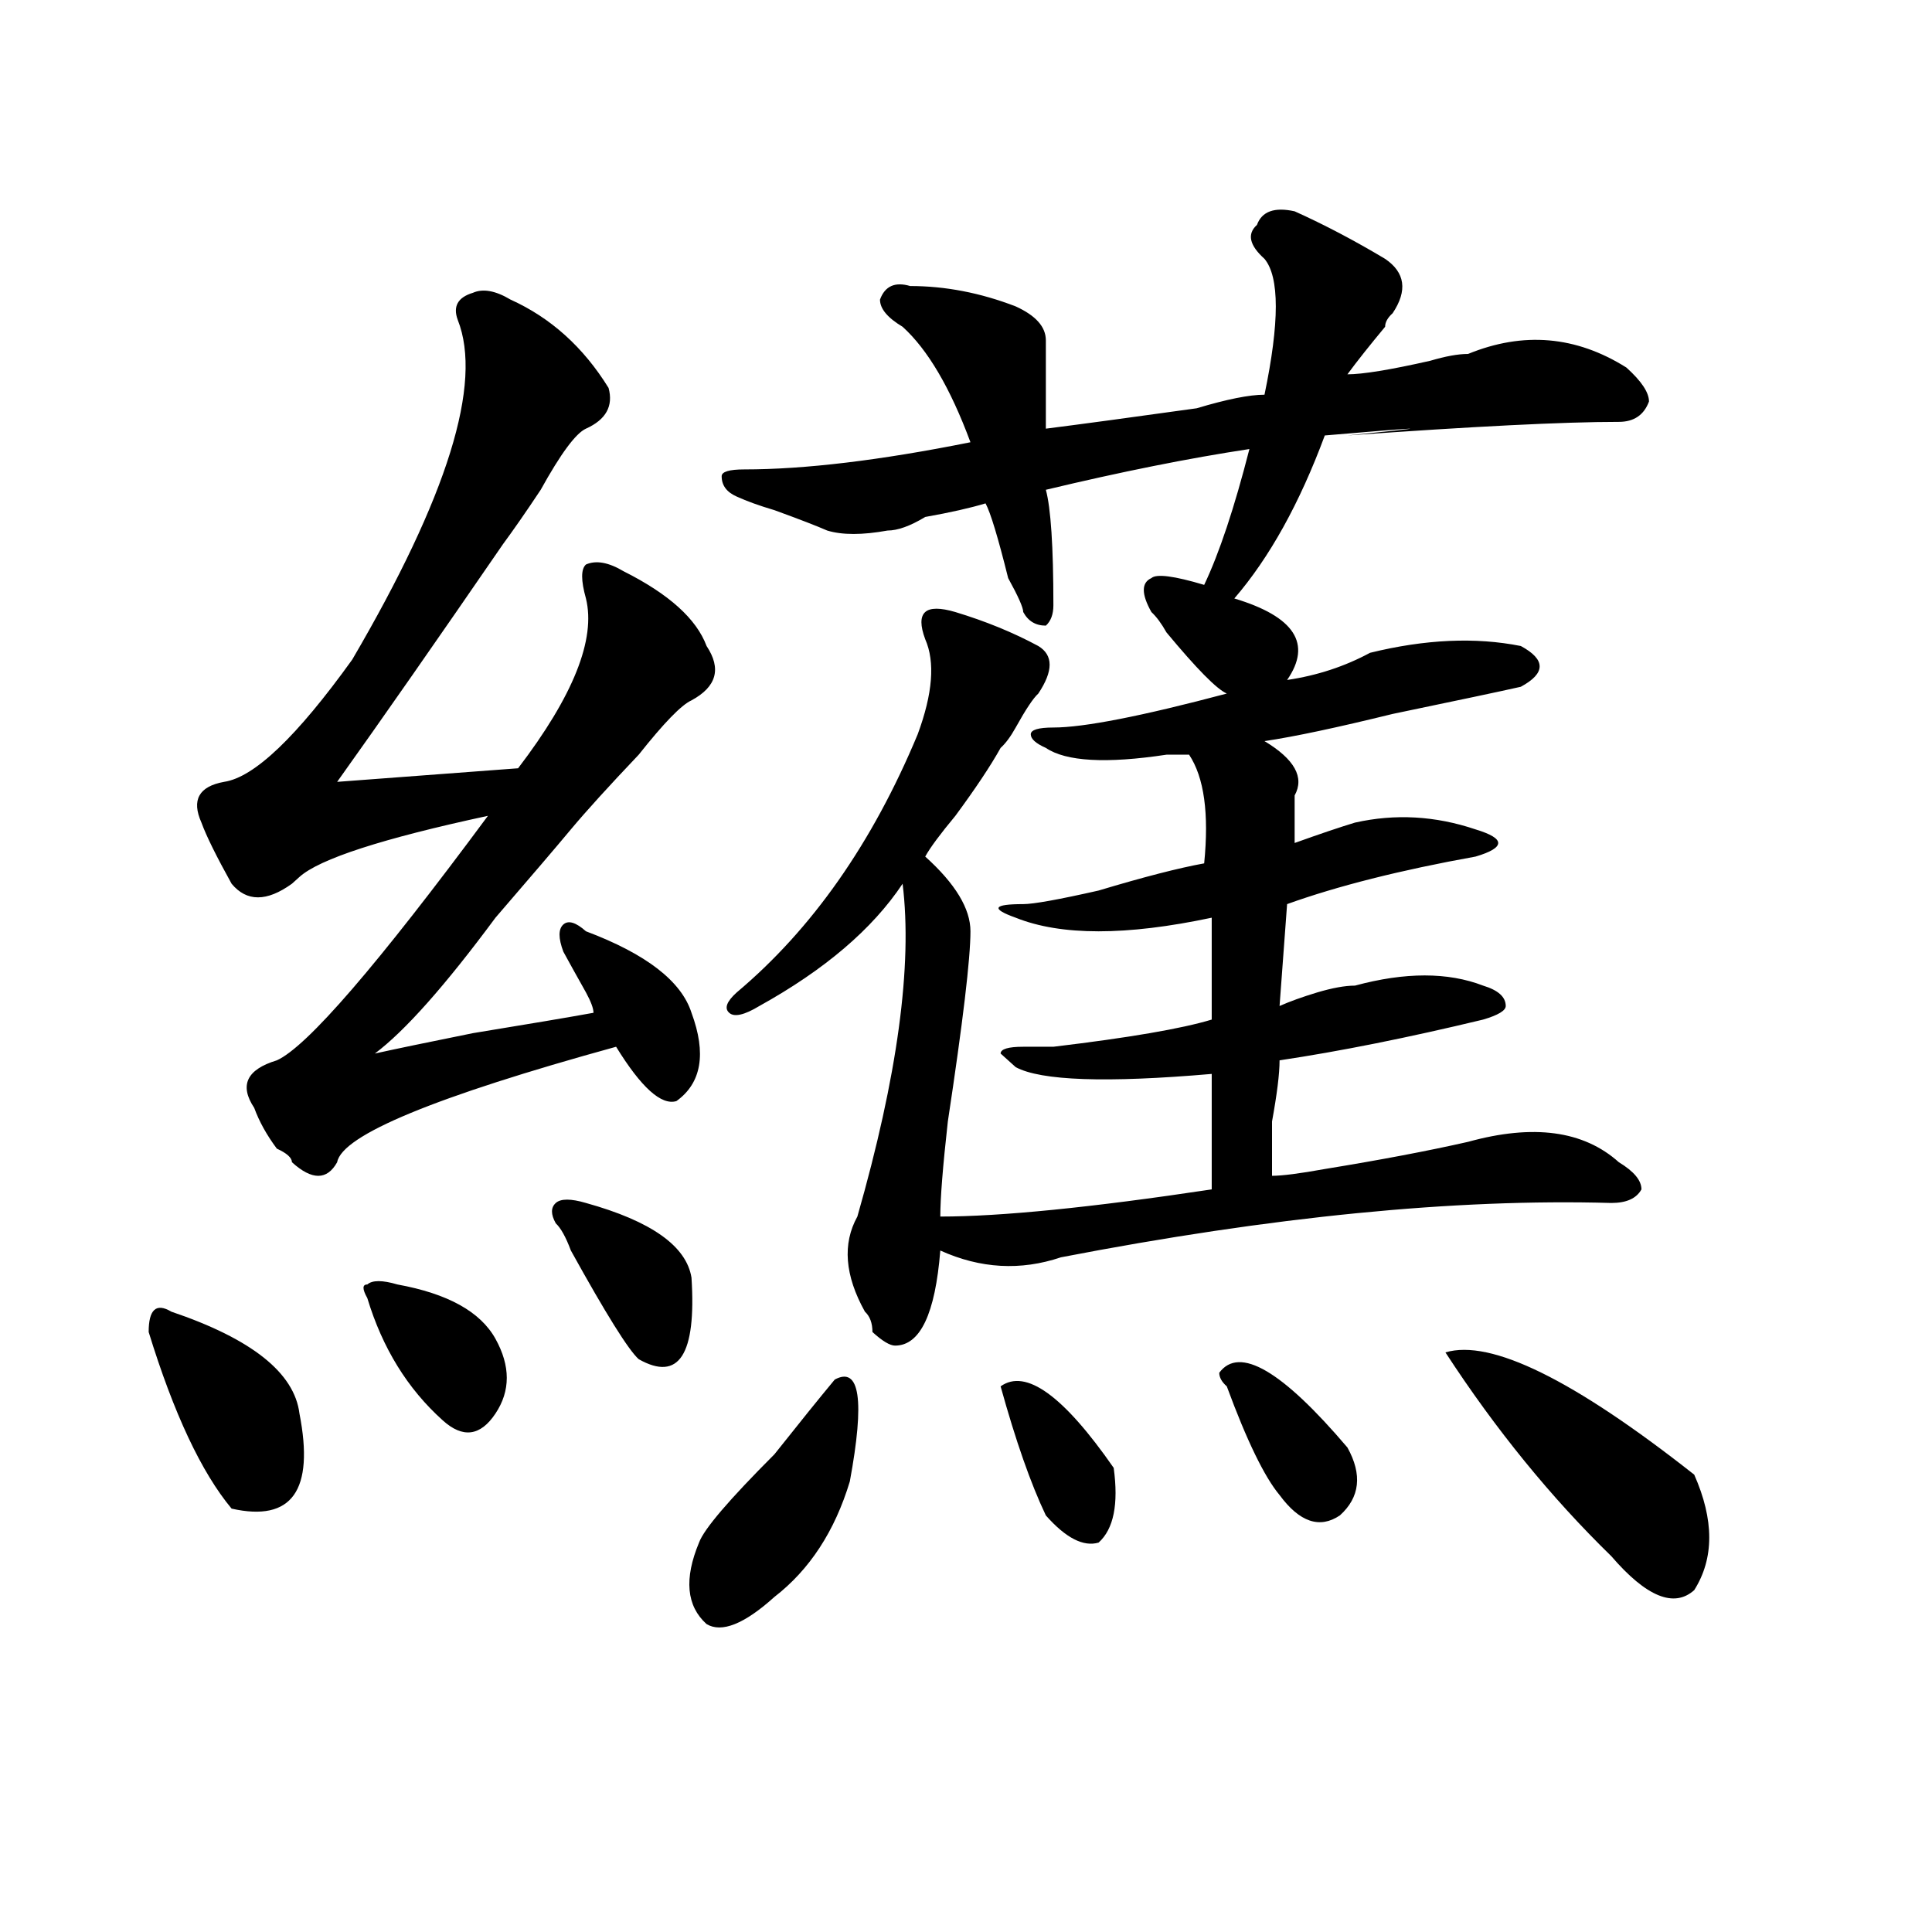 <?xml version="1.0" encoding="utf-8"?>
<!-- Generator: Adobe Illustrator 16.0.0, SVG Export Plug-In . SVG Version: 6.00 Build 0)  -->
<!DOCTYPE svg PUBLIC "-//W3C//DTD SVG 1.1//EN" "http://www.w3.org/Graphics/SVG/1.1/DTD/svg11.dtd">
<svg version="1.1" id="图层_1" xmlns="http://www.w3.org/2000/svg" xmlns:xlink="http://www.w3.org/1999/xlink" x="0px" y="0px"
	 width="1000px" height="1000px" viewBox="0 0 1000 1000" enable-background="new 0 0 1000 1000" xml:space="preserve">
<path d="M88.656,678.906c41.585,14.063,63.718,31.641,66.34,52.734c7.805,39.881-3.902,56.25-35.121,49.219
	c-15.609-18.731-29.938-49.219-42.926-91.406C76.949,677.753,80.852,674.237,88.656,678.906z M264.262,155.078
	c20.792,9.394,37.683,24.609,50.73,45.703c2.562,9.394-1.341,16.425-11.707,21.094c-5.243,2.362-13.048,12.909-23.414,31.641
	c-7.805,11.756-14.329,21.094-19.512,28.125c-33.841,49.219-62.438,90.253-85.852,123.047l93.656-7.031
	c28.597-37.463,40.304-66.797,35.121-87.891c-2.622-9.338-2.622-15.216,0-17.578c5.183-2.307,11.707-1.153,19.512,3.516
	c23.414,11.756,37.682,24.609,42.926,38.672c7.805,11.756,5.183,21.094-7.805,28.125c-5.244,2.362-14.329,11.756-27.316,28.125
	c-15.609,16.425-27.316,29.334-35.121,38.672c-7.805,9.394-20.853,24.609-39.023,45.703c-26.036,35.156-46.828,58.612-62.438,70.313
	c10.366-2.307,27.316-5.822,50.73-10.547c28.597-4.669,49.39-8.185,62.438-10.547c0-2.307-1.341-5.822-3.902-10.547
	c-5.243-9.338-9.146-16.369-11.707-21.094c-2.622-7.031-2.622-11.7,0-14.063c2.562-2.307,6.464-1.153,11.707,3.516
	c31.219,11.756,49.389,25.818,54.633,42.188c7.805,21.094,5.183,36.365-7.805,45.703c-7.805,2.362-18.231-7.031-31.219-28.125
	c-93.656,25.818-141.825,45.703-144.387,59.766c-5.243,9.394-13.048,9.394-23.414,0c0-2.307-2.622-4.669-7.805-7.031
	c-5.243-7.031-9.146-14.063-11.707-21.094c-7.805-11.7-3.902-19.885,11.707-24.609c15.609-7.031,52.011-49.219,109.266-126.563
	c-54.633,11.756-87.192,22.303-97.559,31.641l-3.902,3.516c-13.048,9.394-23.414,9.394-31.219,0
	c-7.805-14.063-13.048-24.609-15.609-31.641c-5.243-11.7-1.341-18.731,11.707-21.094c15.609-2.307,37.683-23.4,66.34-63.281
	c49.39-84.375,67.62-142.932,54.633-175.781c-2.622-7.031,0-11.7,7.805-14.063C249.933,149.256,256.457,150.409,264.262,155.078z
	 M205.727,664.844c25.976,4.725,42.926,14.063,50.73,28.125s7.805,26.972,0,38.672c-7.805,11.756-16.95,12.909-27.316,3.516
	c-18.231-16.369-31.219-37.463-39.023-63.281c-2.622-4.669-2.622-7.031,0-7.031C192.679,662.537,197.922,662.537,205.727,664.844z
	 M303.285,622.656c33.779,9.394,52.011,22.303,54.633,38.672c2.561,39.881-6.524,53.943-27.316,42.188
	c-5.243-4.669-16.95-23.4-35.121-56.25c-2.622-7.031-5.243-11.7-7.805-14.063c-2.622-4.669-2.622-8.185,0-10.547
	C290.237,620.35,295.48,620.35,303.285,622.656z M432.063,714.063c12.987-7.031,15.609,10.547,7.805,52.734
	c-7.805,25.818-20.854,45.703-39.023,59.766c-15.609,14.063-27.316,18.731-35.121,14.063c-10.427-9.394-11.707-23.456-3.902-42.188
	c2.561-7.031,15.609-22.247,39.023-45.703C413.831,736.365,424.258,723.456,432.063,714.063z M670.105,109.375
	c15.609,7.031,31.219,15.271,46.828,24.609c10.365,7.031,11.707,16.425,3.902,28.125c-2.622,2.362-3.902,4.725-3.902,7.031
	c-7.805,9.394-14.329,17.578-19.512,24.609c7.805,0,22.072-2.307,42.926-7.031c7.805-2.307,14.268-3.516,19.512-3.516
	c28.597-11.7,55.913-9.338,81.949,7.031c7.805,7.031,11.707,12.909,11.707,17.578c-2.622,7.031-7.805,10.547-15.609,10.547
	c-28.658,0-75.486,2.362-140.484,7.031c46.828-4.669,42.926-4.669-11.707,0c-13.049,35.156-28.658,63.281-46.828,84.375
	c31.219,9.394,40.304,23.456,27.316,42.188c15.609-2.307,29.877-7.031,42.926-14.063c28.597-7.031,54.633-8.185,78.047-3.516
	c12.987,7.031,12.987,14.063,0,21.094c-10.427,2.362-32.561,7.031-66.34,14.063c-28.658,7.031-50.73,11.756-66.34,14.063
	c15.609,9.394,20.792,18.787,15.609,28.125c0,7.031,0,15.271,0,24.609c12.987-4.669,23.414-8.185,31.219-10.547
	c20.792-4.669,41.584-3.516,62.438,3.516c7.805,2.362,11.707,4.725,11.707,7.031c0,2.362-3.902,4.725-11.707,7.031
	c-39.023,7.031-71.584,15.271-97.559,24.609l-3.902,52.734c5.183-2.307,11.707-4.669,19.512-7.031
	c7.805-2.307,14.268-3.516,19.512-3.516c25.975-7.031,48.108-7.031,66.34,0c7.805,2.362,11.707,5.878,11.707,10.547
	c0,2.362-3.902,4.725-11.707,7.031c-39.023,9.394-74.145,16.425-105.363,21.094c0,7.031-1.342,17.578-3.902,31.641
	c0,14.063,0,23.456,0,28.125c5.183,0,14.268-1.153,27.316-3.516c28.597-4.669,53.291-9.338,74.145-14.063
	c33.779-9.338,59.815-5.822,78.047,10.547c7.805,4.725,11.707,9.394,11.707,14.063c-2.622,4.725-7.805,7.031-15.609,7.031
	c-80.669-2.307-175.605,7.031-284.871,28.125c-20.854,7.031-41.646,5.878-62.438-3.516c-2.622,32.85-10.427,49.219-23.414,49.219
	c-2.622,0-6.524-2.307-11.707-7.031c0-4.669-1.342-8.185-3.902-10.547c-10.427-18.731-11.707-35.156-3.902-49.219
	c20.792-72.619,28.597-130.078,23.414-172.266c-15.609,23.456-40.365,44.55-74.145,63.281c-7.805,4.725-13.049,5.878-15.609,3.516
	c-2.622-2.307-1.342-5.822,3.902-10.547c39.023-32.794,70.242-77.344,93.656-133.594c7.805-21.094,9.085-37.463,3.902-49.219
	c-2.622-7.031-2.622-11.7,0-14.063c2.561-2.307,7.805-2.307,15.609,0c15.609,4.725,29.877,10.547,42.926,17.578
	c7.805,4.725,7.805,12.909,0,24.609c-2.622,2.362-6.524,8.24-11.707,17.578c-2.622,4.725-5.244,8.24-7.805,10.547
	c-5.244,9.394-13.049,21.094-23.414,35.156c-7.805,9.394-13.049,16.425-15.609,21.094c15.609,14.063,23.414,26.972,23.414,38.672
	c0,14.063-3.902,46.912-11.707,98.438c-2.622,23.456-3.902,39.881-3.902,49.219c31.219,0,78.047-4.669,140.484-14.063
	c0-28.125,0-48.01,0-59.766c-54.633,4.725-88.474,3.516-101.461-3.516l-7.805-7.031c0-2.307,3.902-3.516,11.707-3.516
	c2.561,0,7.805,0,15.609,0c39.023-4.669,66.34-9.338,81.949-14.063c0-11.7,0-29.278,0-52.734c-44.268,9.394-78.047,9.394-101.461,0
	c-13.049-4.669-11.707-7.031,3.902-7.031c5.183,0,18.17-2.307,39.023-7.031c23.414-7.031,41.584-11.7,54.633-14.063
	c2.561-25.763,0-44.494-7.805-56.25c-2.622,0-6.524,0-11.707,0c-31.219,4.725-52.072,3.516-62.438-3.516
	c-5.244-2.307-7.805-4.669-7.805-7.031c0-2.307,3.902-3.516,11.707-3.516c15.609,0,45.486-5.822,89.754-17.578
	c-5.244-2.307-15.609-12.854-31.219-31.641c-2.622-4.669-5.244-8.185-7.805-10.547c-5.244-9.338-5.244-15.216,0-17.578
	c2.561-2.307,11.707-1.153,27.316,3.516c7.805-16.369,15.609-39.825,23.414-70.313c-31.219,4.725-66.34,11.756-105.363,21.094
	c2.561,9.394,3.902,29.334,3.902,59.766c0,4.725-1.342,8.24-3.902,10.547c-5.244,0-9.146-2.307-11.707-7.031
	c0-2.307-2.622-8.185-7.805-17.578c-5.244-21.094-9.146-33.947-11.707-38.672c-7.805,2.362-18.231,4.725-31.219,7.031
	c-7.805,4.725-14.329,7.031-19.512,7.031c-13.049,2.362-23.414,2.362-31.219,0c-5.244-2.307-14.329-5.822-27.316-10.547
	c-7.805-2.307-14.329-4.669-19.512-7.031c-5.244-2.307-7.805-5.822-7.805-10.547c0-2.307,3.902-3.516,11.707-3.516
	c31.219,0,70.242-4.669,117.07-14.063c-10.427-28.125-22.134-48.01-35.121-59.766c-7.805-4.669-11.707-9.338-11.707-14.063
	c2.561-7.031,7.805-9.338,15.609-7.031c18.17,0,36.401,3.516,54.633,10.547c10.365,4.725,15.609,10.547,15.609,17.578
	c0,28.125,0,43.396,0,45.703c18.17-2.307,44.206-5.822,78.047-10.547c15.609-4.669,27.316-7.031,35.121-7.031
	c7.805-37.463,7.805-60.919,0-70.313c-7.805-7.031-9.146-12.854-3.902-17.578C653.154,109.375,659.679,107.068,670.105,109.375z
	 M517.914,717.578c12.987-9.338,32.499,4.725,58.535,42.188c2.561,18.787,0,31.641-7.805,38.672
	c-7.805,2.307-16.951-2.307-27.316-14.063C533.523,768.006,525.719,745.703,517.914,717.578z M631.082,710.547
	c10.365-14.063,32.499-1.153,66.34,38.672c7.805,14.063,6.463,25.818-3.902,35.156c-10.427,7.031-20.854,3.516-31.219-10.547
	c-7.805-9.338-16.951-28.125-27.316-56.25C632.362,715.271,631.082,712.909,631.082,710.547z M748.152,700
	c23.414-7.031,66.34,14.063,128.777,63.281c10.365,23.456,10.365,43.341,0,59.766c-10.427,9.338-24.756,3.516-42.926-17.578
	C802.785,775.037,774.127,739.881,748.152,700z"/>
</svg>
